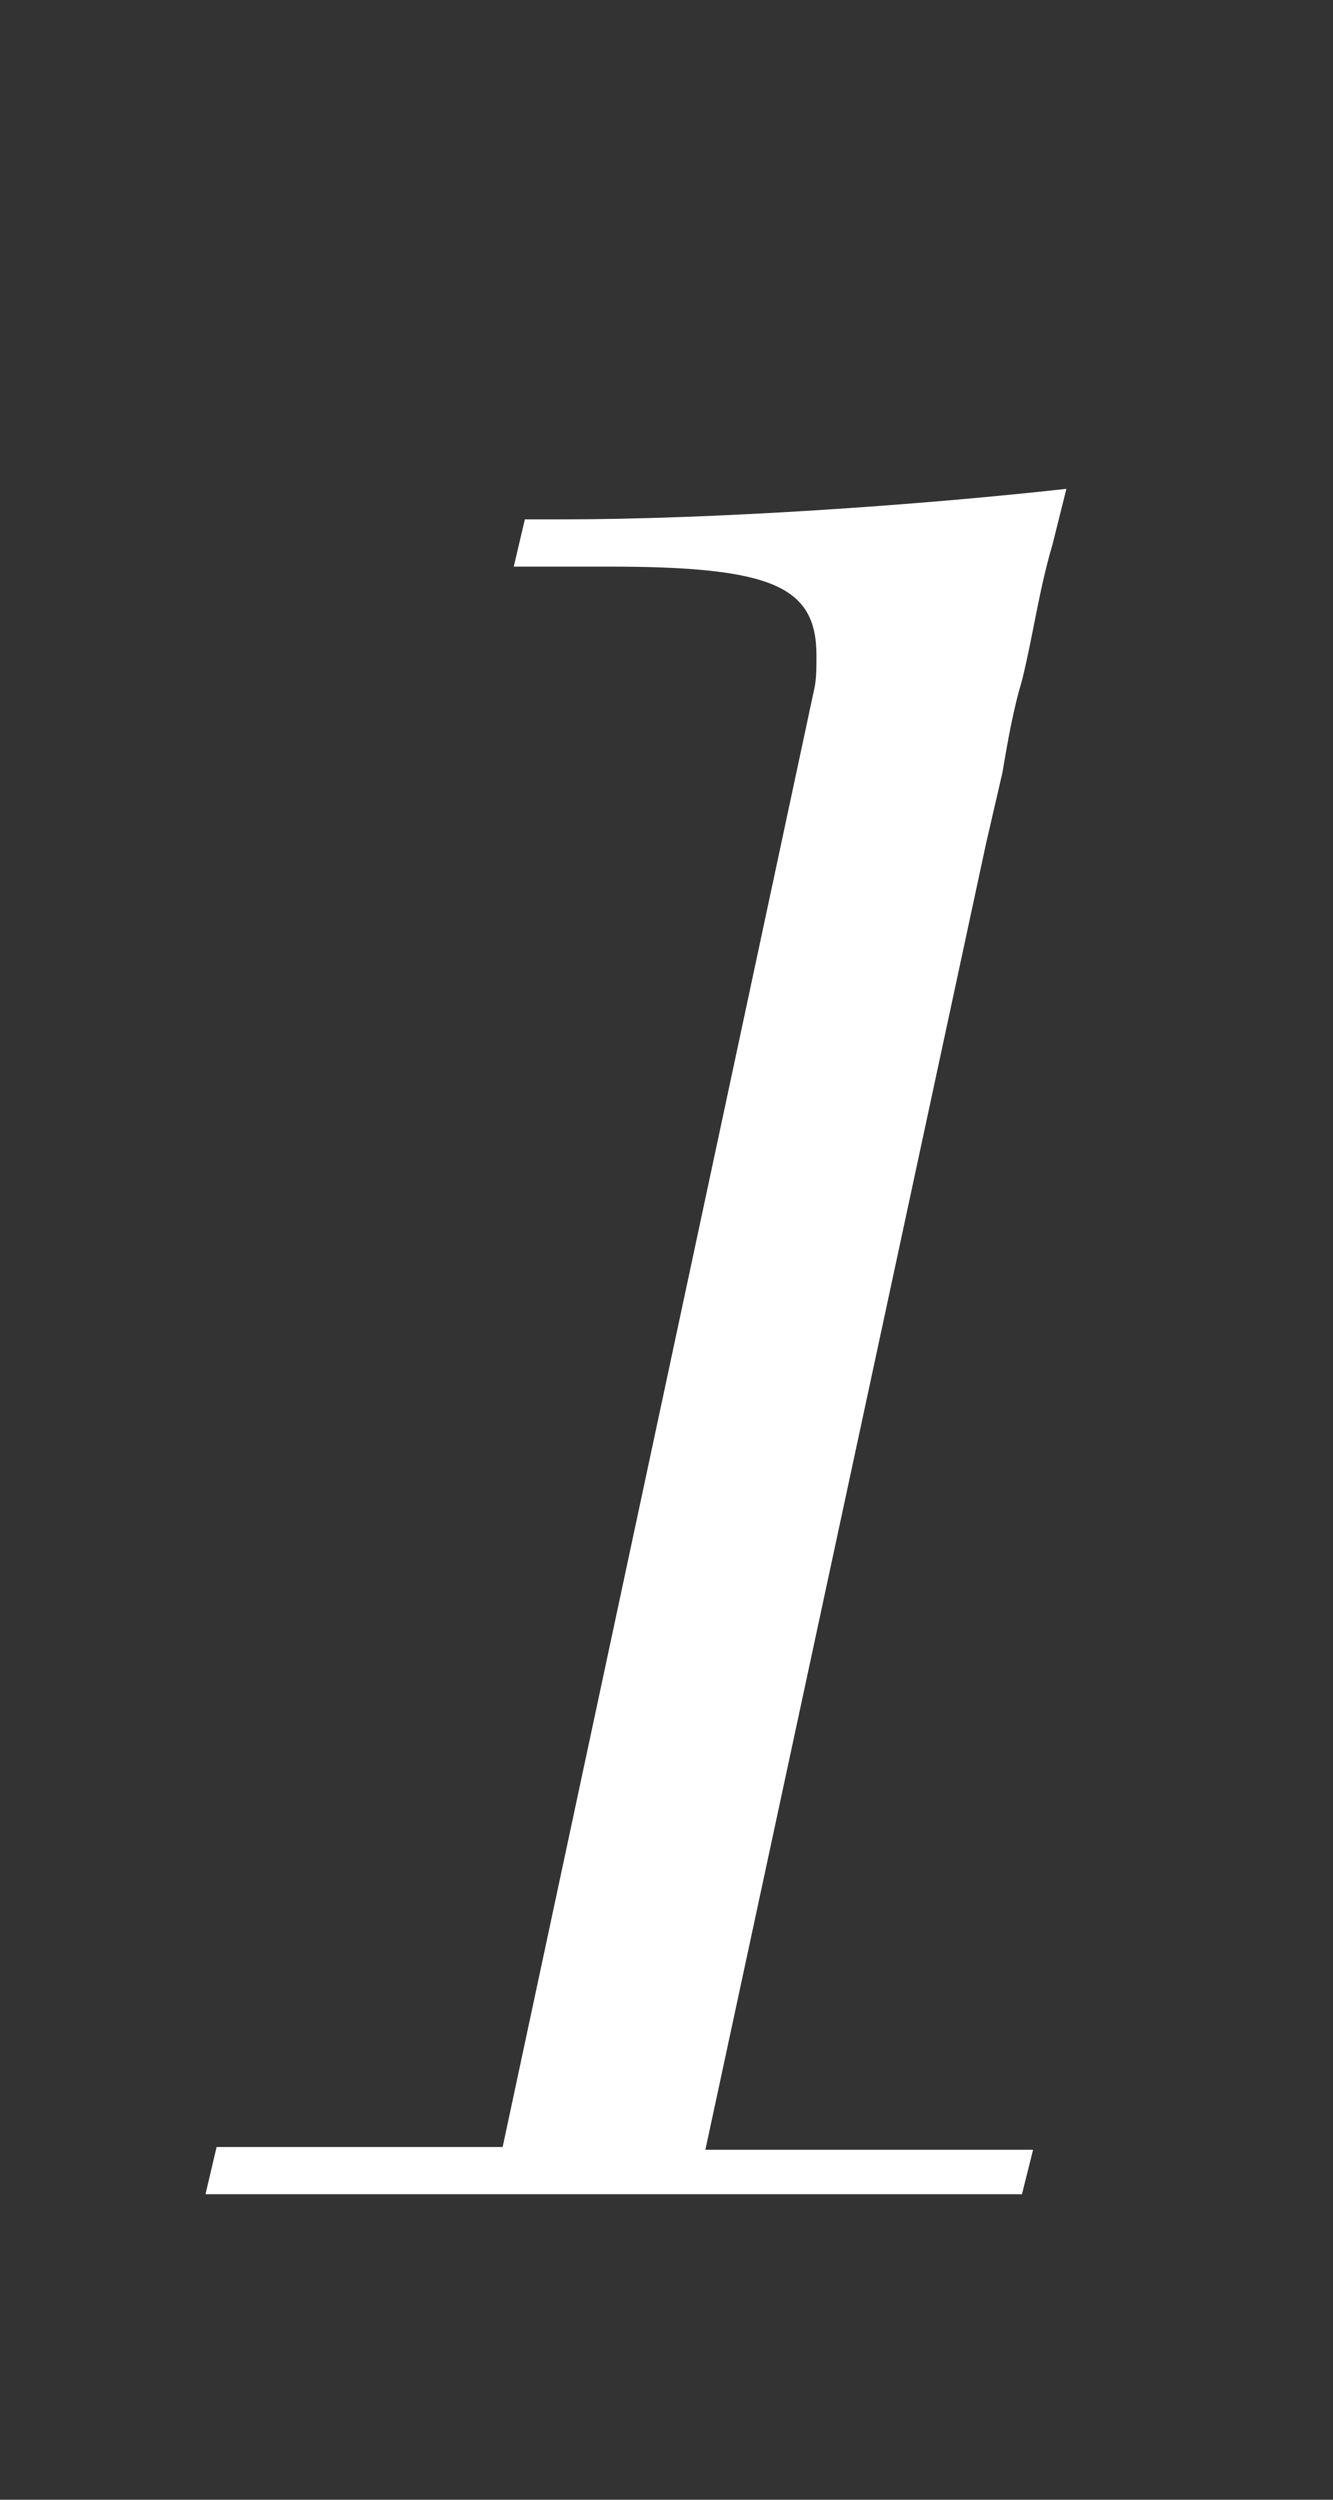 <?xml version="1.0" encoding="utf-8"?>
<!-- Generator: Adobe Illustrator 28.0.0, SVG Export Plug-In . SVG Version: 6.00 Build 0)  -->
<svg version="1.1" id="レイヤー_1" xmlns="http://www.w3.org/2000/svg" xmlns:xlink="http://www.w3.org/1999/xlink" x="0px"
	 y="0px" viewBox="0 0 48 90" style="enable-background:new 0 0 48 90;" xml:space="preserve">
<rect x="0" y="0" width="48" height="90" fill="#333333" stroke="none"/>
<style type="text/css">
	.st0{enable-background:new    ;}
	.st1{fill:#FFFFFF;}
</style>
<g class="st0">
	<path class="st1" d="M29.3,24.9c0.1-0.4,0.1-0.8,0.1-1.3c0-2.5-1.6-3.2-7.5-3.2h-3.4l0.4-1.7h1.3c5.5,0,12.8-0.5,18.2-1.1l-0.5,2
		c-0.5,1.7-0.7,3.3-1.1,4.9c-0.3,1-0.5,2.1-0.7,3.3l-0.6,2.6l-10.1,47h11.8L36.8,79H7.4l0.4-1.7h10.3L29.3,24.9z"/>
</g>
</svg>
